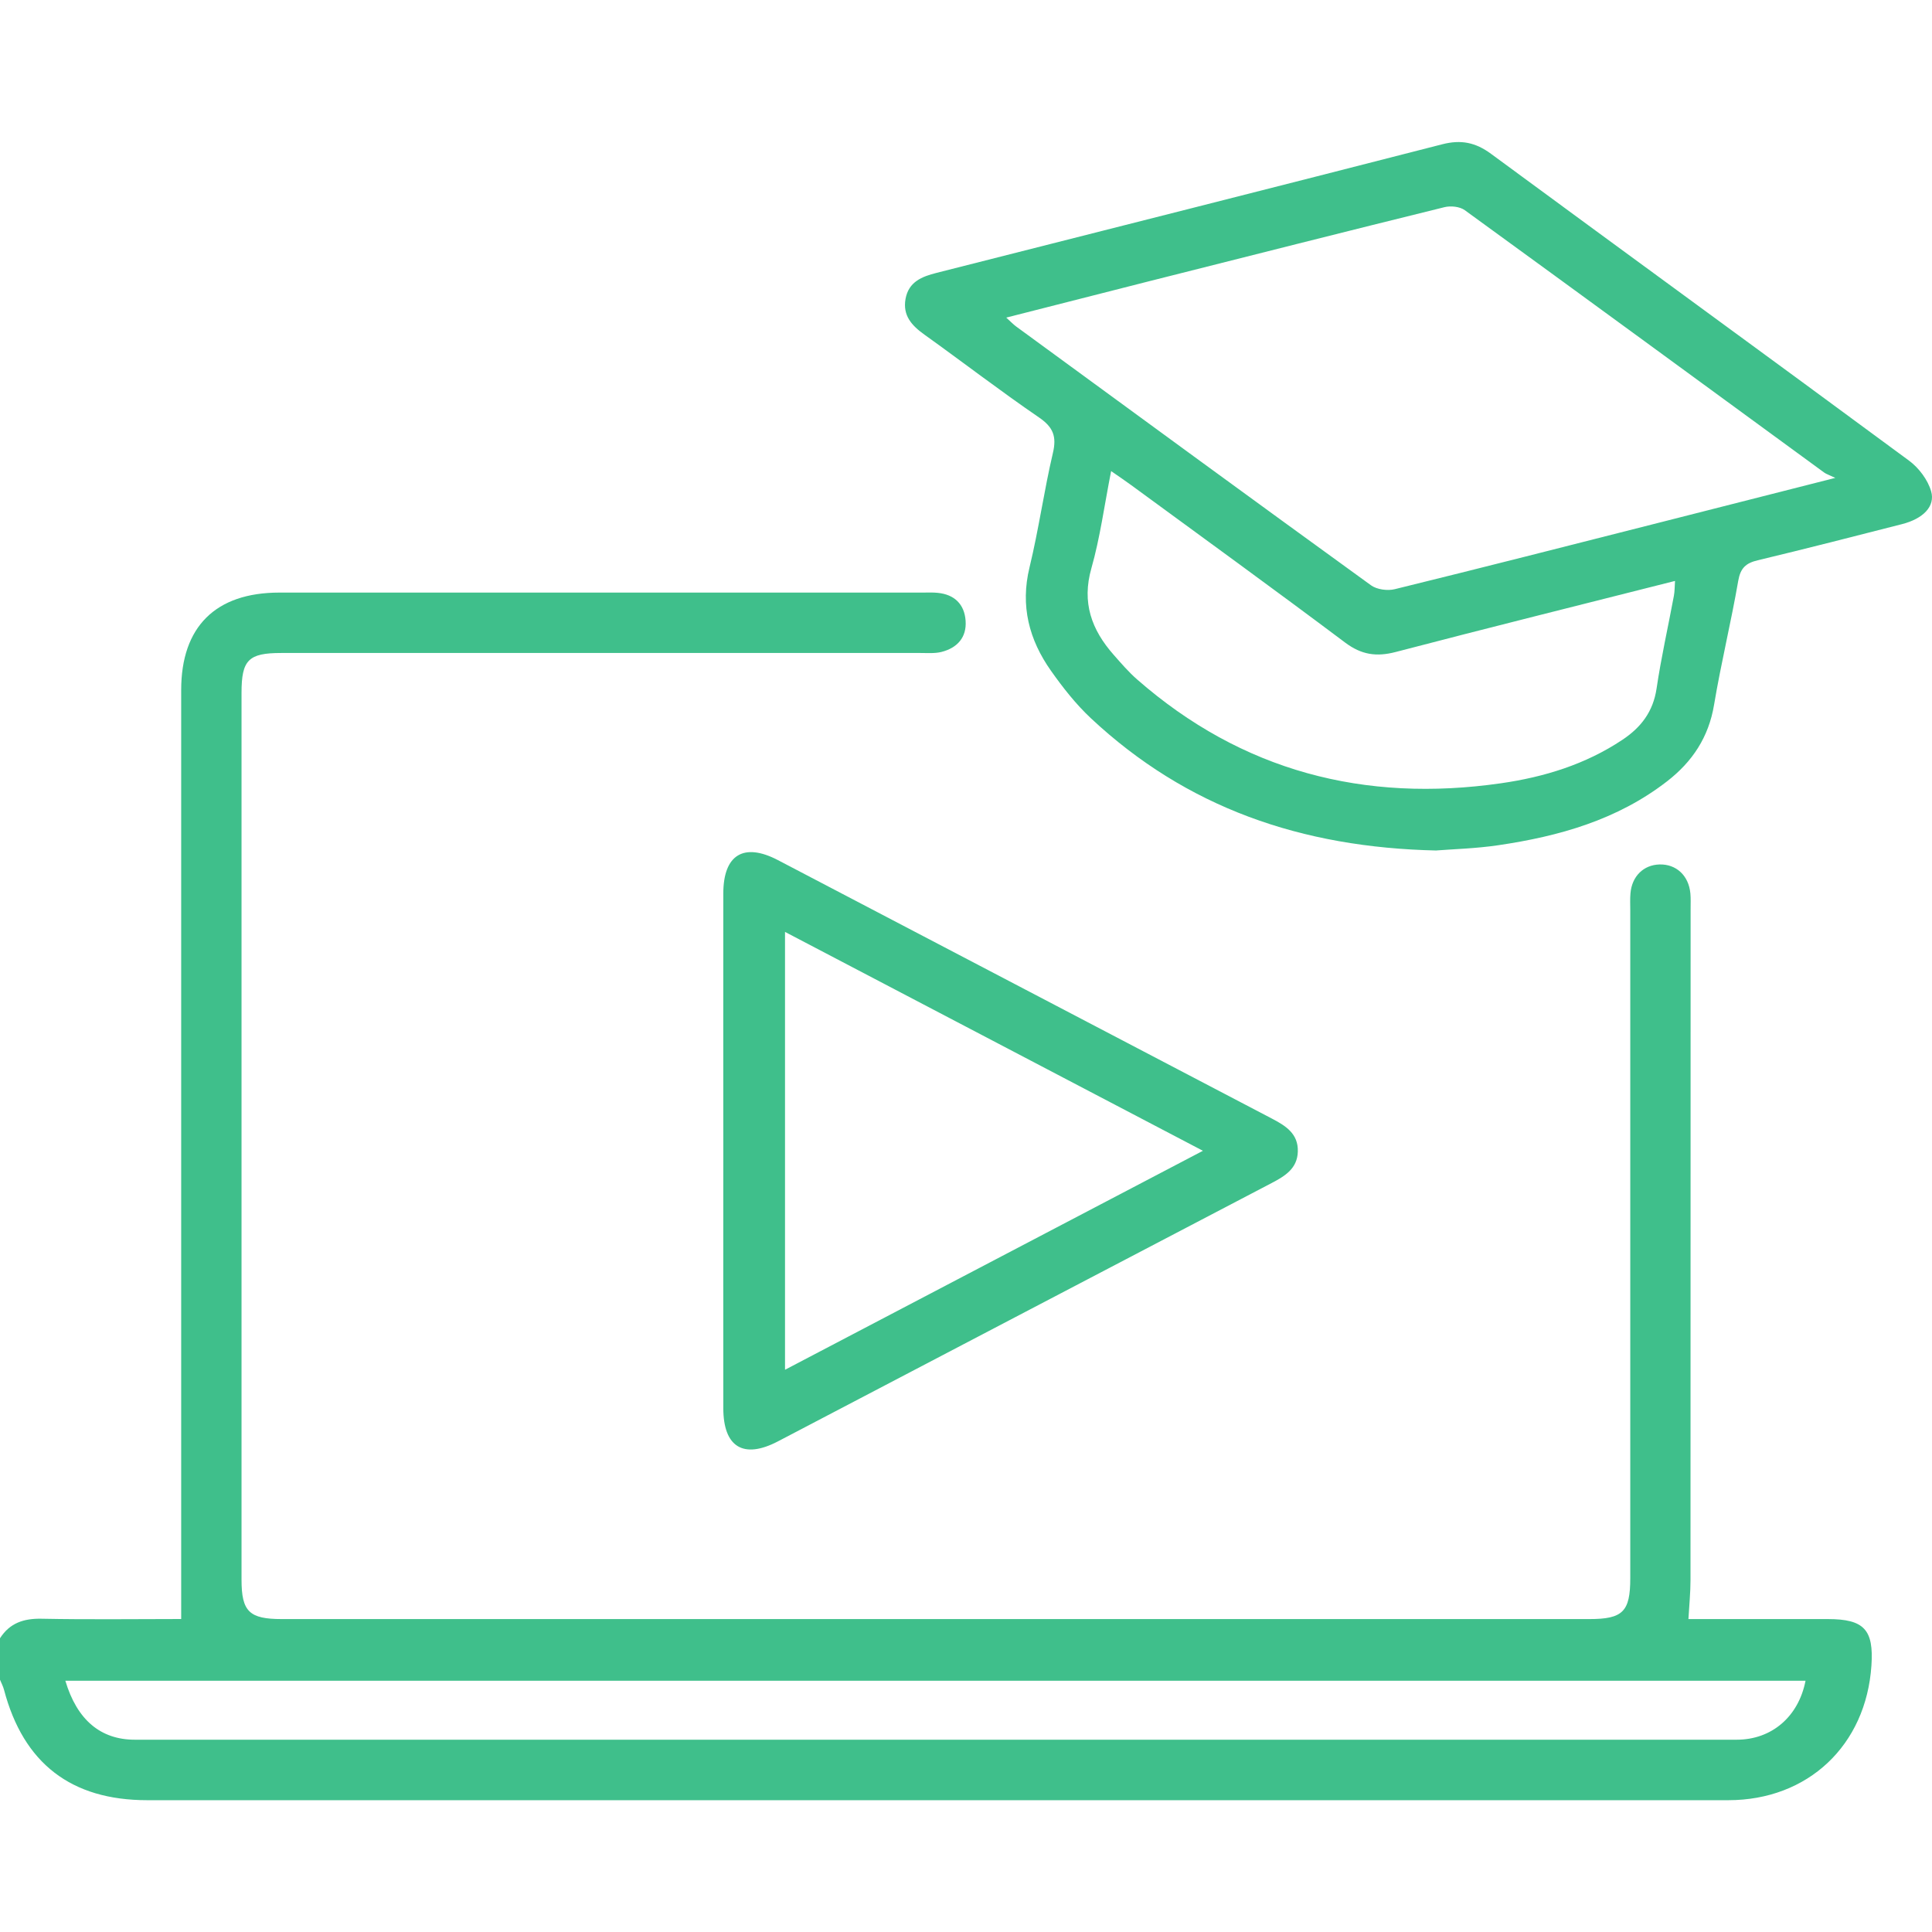 <svg width="68" height="68" viewBox="0 0 68 68" fill="none" xmlns="http://www.w3.org/2000/svg">
<g clip-path="url(#clip0_1231_4881)">
<path d="M0.002 57.658C0.346 57.124 0.834 56.961 1.464 56.974C3.119 57.007 4.777 56.984 6.377 56.984C6.377 54.173 6.377 51.416 6.377 48.659C6.377 40.535 6.377 32.412 6.377 24.289C6.377 22.06 7.586 20.859 9.83 20.857C17.379 20.857 24.925 20.857 32.474 20.857C32.651 20.857 32.829 20.848 33.004 20.866C33.595 20.924 33.945 21.269 33.986 21.847C34.028 22.436 33.691 22.807 33.132 22.947C32.901 23.004 32.648 22.983 32.404 22.983C24.901 22.983 17.398 22.983 9.894 22.983C8.746 22.983 8.501 23.229 8.501 24.384C8.501 34.788 8.501 45.191 8.501 55.595C8.501 56.722 8.771 56.986 9.921 56.986C25.261 56.986 40.599 56.986 55.939 56.986C57.119 56.986 57.38 56.725 57.38 55.547C57.38 47.711 57.38 39.875 57.38 32.039C57.38 31.841 57.369 31.64 57.387 31.441C57.438 30.842 57.846 30.442 58.409 30.426C58.998 30.41 59.438 30.817 59.496 31.447C59.512 31.622 59.504 31.8 59.504 31.977C59.504 39.858 59.504 47.738 59.5 55.616C59.5 56.053 59.456 56.489 59.427 56.986C61.063 56.986 62.699 56.986 64.334 56.986C65.608 56.986 65.954 57.357 65.868 58.622C65.68 61.433 63.631 63.361 60.829 63.361C42.281 63.361 23.731 63.361 5.183 63.361C2.505 63.361 0.825 62.064 0.142 59.477C0.11 59.355 0.048 59.239 0 59.121C0 58.635 0 58.147 0 57.66L0.002 57.658ZM63.549 59.156H2.3C2.71 60.533 3.538 61.232 4.747 61.232C23.54 61.232 42.332 61.232 61.124 61.232C62.362 61.232 63.303 60.418 63.549 59.156Z" fill="#3FBF8B"/>
<path d="M50.562 29.935C45.796 29.832 41.756 28.423 38.397 25.281C37.868 24.786 37.41 24.202 36.991 23.609C36.219 22.516 35.906 21.324 36.236 19.968C36.559 18.637 36.746 17.274 37.059 15.942C37.196 15.36 37.069 15.035 36.571 14.694C35.203 13.758 33.886 12.744 32.538 11.779C32.094 11.461 31.766 11.11 31.872 10.519C31.982 9.916 32.451 9.733 32.964 9.604C38.897 8.099 44.831 6.601 50.759 5.079C51.421 4.908 51.934 5.011 52.482 5.416C57.381 9.023 62.3 12.602 67.194 16.215C67.538 16.469 67.852 16.888 67.969 17.29C68.124 17.825 67.682 18.259 66.947 18.447C65.256 18.88 63.565 19.313 61.867 19.72C61.448 19.819 61.258 19.993 61.18 20.444C60.928 21.902 60.574 23.343 60.33 24.803C60.141 25.946 59.564 26.812 58.675 27.5C56.923 28.858 54.87 29.436 52.729 29.75C51.943 29.866 51.144 29.887 50.56 29.933L50.562 29.935ZM35.417 11.179C35.575 11.323 35.664 11.417 35.767 11.493C39.926 14.535 44.084 17.58 48.257 20.602C48.463 20.75 48.834 20.8 49.088 20.738C52.177 19.98 55.257 19.193 58.341 18.41C60.352 17.901 62.36 17.388 64.596 16.82C64.364 16.71 64.273 16.683 64.202 16.63C59.988 13.55 55.779 10.466 51.556 7.398C51.38 7.27 51.059 7.237 50.839 7.292C47.365 8.149 43.898 9.027 40.428 9.903C38.784 10.319 37.139 10.741 35.419 11.178L35.417 11.179ZM39.108 16.581C38.867 17.8 38.72 18.923 38.413 20.002C38.069 21.21 38.42 22.166 39.197 23.047C39.46 23.345 39.721 23.65 40.019 23.911C43.713 27.145 48.021 28.26 52.832 27.568C54.351 27.35 55.804 26.904 57.101 26.04C57.758 25.604 58.185 25.048 58.306 24.234C58.467 23.142 58.712 22.064 58.914 20.978C58.945 20.82 58.941 20.655 58.955 20.447C55.626 21.29 52.372 22.099 49.127 22.947C48.449 23.125 47.92 23.048 47.345 22.617C44.854 20.747 42.329 18.918 39.816 17.076C39.607 16.923 39.392 16.778 39.11 16.582L39.108 16.581Z" fill="#3FBF8B"/>
<path d="M25.458 40.473C25.458 37.464 25.454 34.456 25.458 31.447C25.459 30.086 26.174 29.644 27.378 30.272C33.173 33.301 38.965 36.337 44.758 39.366C45.246 39.621 45.7 39.898 45.679 40.535C45.66 41.133 45.225 41.394 44.758 41.639C38.963 44.668 33.171 47.702 27.378 50.733C26.169 51.364 25.459 50.935 25.458 49.563C25.454 46.533 25.458 43.502 25.458 40.471V40.473ZM42.341 40.505C37.375 37.904 32.536 35.37 27.63 32.8V48.211C32.552 45.633 37.389 43.097 42.341 40.503V40.505Z" fill="#3FBF8B"/>
</g>
<defs>
<clipPath id="clip0_1231_4881">
<rect width="68" height="68" fill="white"/>
</clipPath>
</defs>
</svg>
